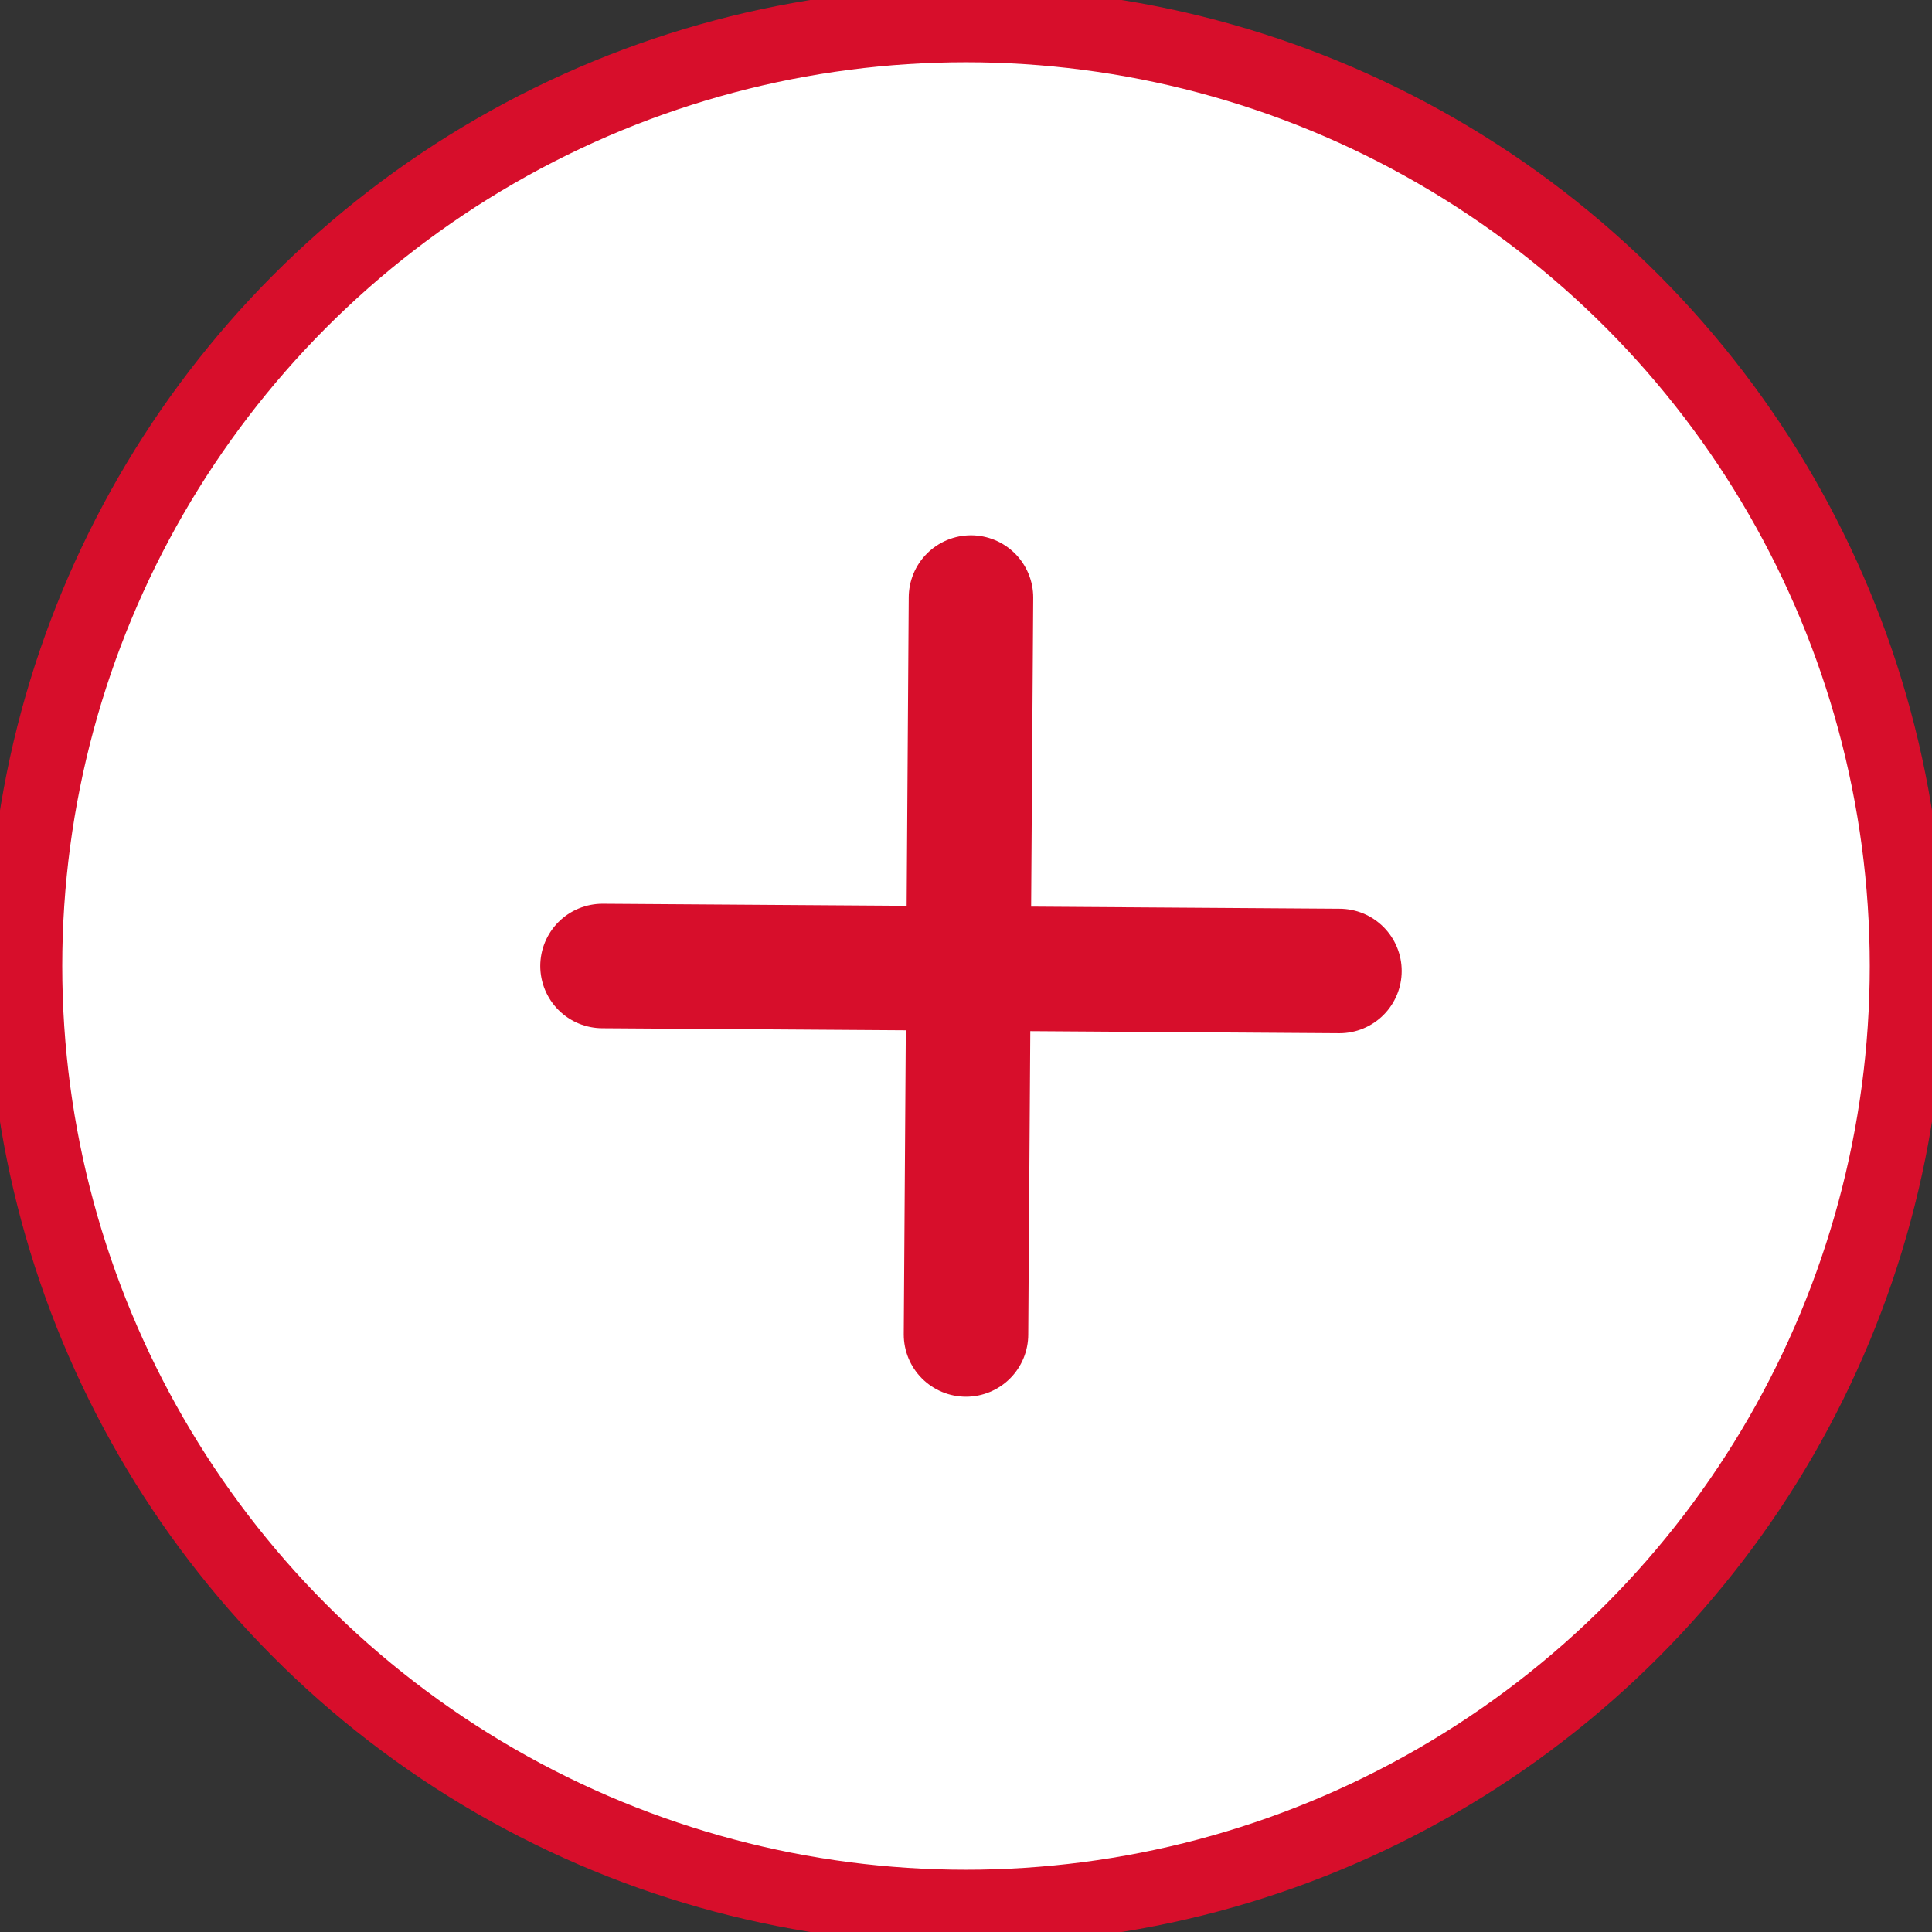 <?xml version="1.0" encoding="utf-8"?>
<!-- Generator: Adobe Illustrator 27.9.0, SVG Export Plug-In . SVG Version: 6.00 Build 0)  -->
<svg version="1.1" id="Capa_1" xmlns="http://www.w3.org/2000/svg" xmlns:xlink="http://www.w3.org/1999/xlink" x="0px" y="0px"
	 viewBox="0 0 38.8 38.8" style="enable-background:new 0 0 38.8 38.8;" xml:space="preserve">
<rect x="0" y="0" width="38.8" height="38.8" fill="#333333" stroke="none"/>
<style type="text/css">
	.st0{fill:#FFFFFF;stroke:#D70E2B;stroke-width:1.5;stroke-miterlimit:10;}
	.st1{fill:none;stroke:#D70E2B;stroke-width:2.5;stroke-linecap:round;stroke-miterlimit:10;}
</style>
<circle class="st0" cx="19.4" cy="19.4" r="18.9"/>
<line class="st1" x1="12.1" y1="19.4" x2="26.9" y2="19.5"/>
<line class="st1" x1="19.5" y1="12" x2="19.4" y2="26.8"/>
</svg>

